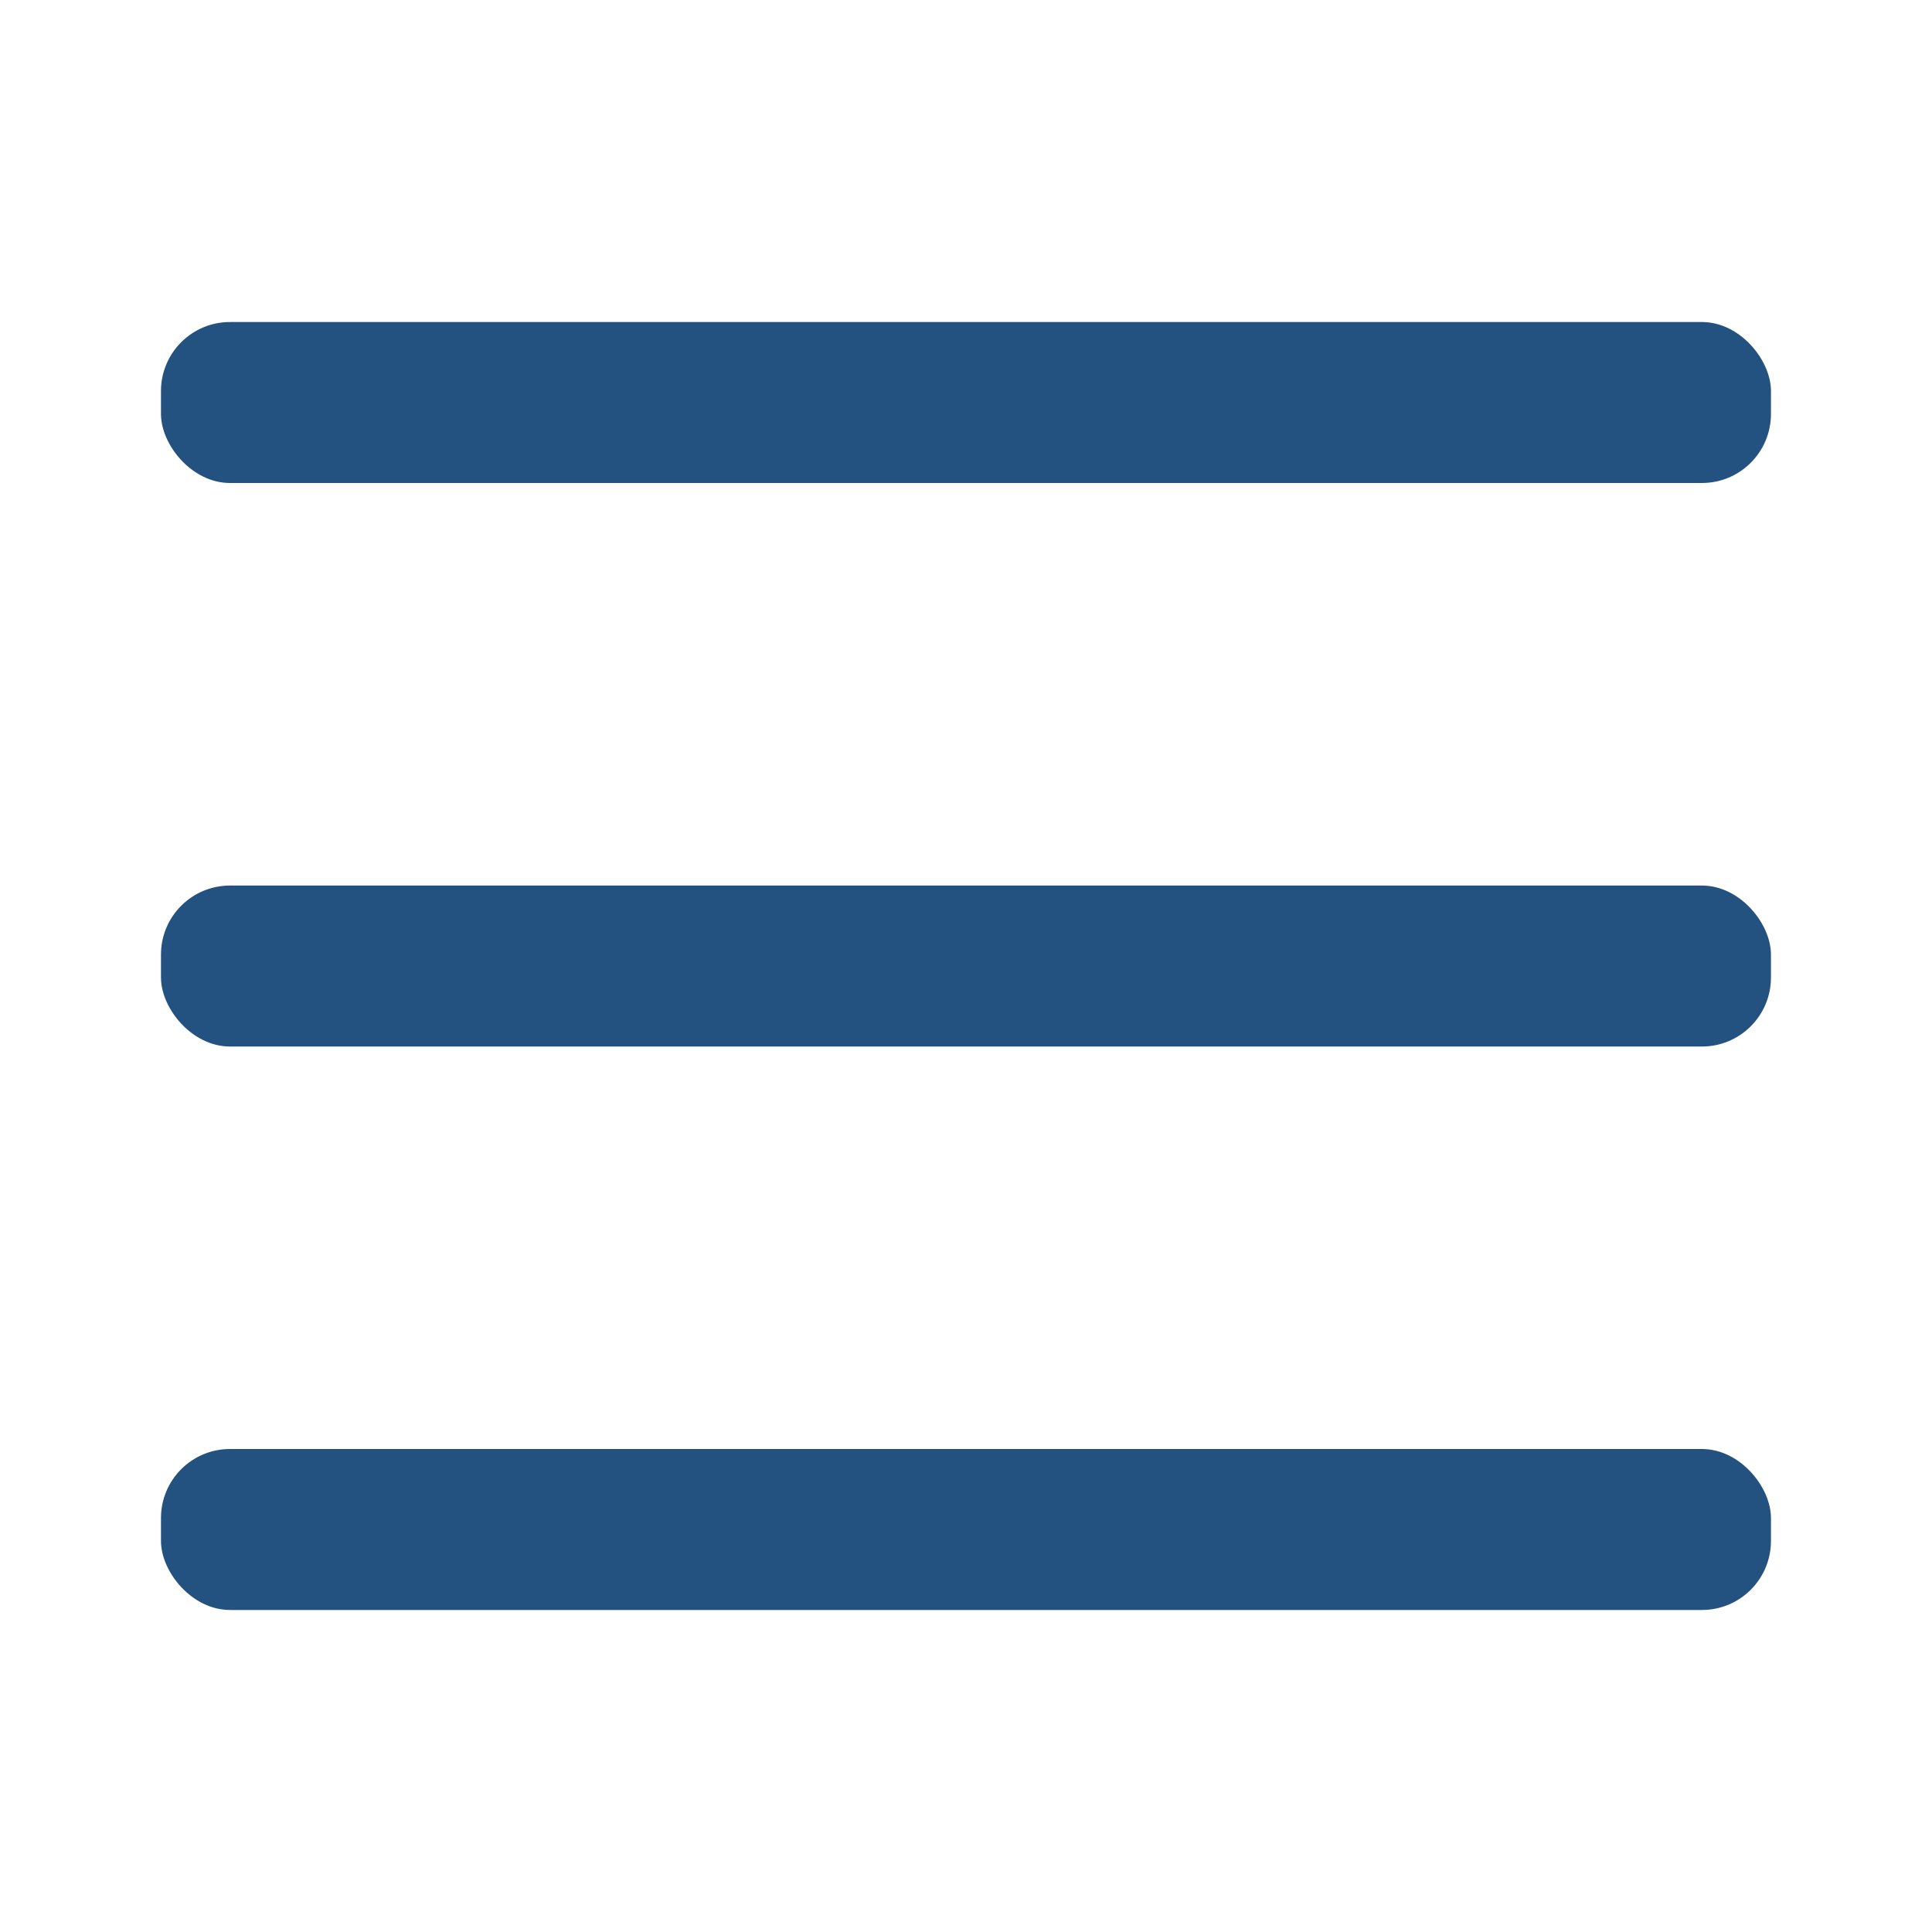 <svg xmlns="http://www.w3.org/2000/svg" width="28" height="28" viewBox="0 0 28 28">
    <defs>
        <style>
            .cls-1,.cls-3{fill:#235280}.cls-1{stroke:#707070}.cls-2{clip-path:url(#clip-path)}
        </style>
        <clipPath id="clip-path">
            <path id="Rectangle_3996" d="M0 0h28v28H0z" class="cls-1" data-name="Rectangle 3996" transform="translate(309 20)"/>
        </clipPath>
    </defs>
    <g id="Group_4687" data-name="Group 4687" transform="translate(-316 -95)">
        <g id="Group_4686" data-name="Group 4686" transform="translate(-19)">
            <g id="Mask_Group_1653" class="cls-2" data-name="Mask Group 1653" transform="translate(26 75)">
                <g id="Group_4685" data-name="Group 4685" transform="translate(311.333 24.667)">
                    <rect id="Rectangle_3993" width="23.333" height="2.333" class="cls-3" data-name="Rectangle 3993" rx="1"/>
                    <rect id="Rectangle_3994" width="23.333" height="2.333" class="cls-3" data-name="Rectangle 3994" rx="1" transform="translate(0 8.167)"/>
                    <rect id="Rectangle_3995" width="23.333" height="2.333" class="cls-3" data-name="Rectangle 3995" rx="1" transform="translate(0 16.333)"/>
                </g>
            </g>
        </g>
    </g>
</svg>
